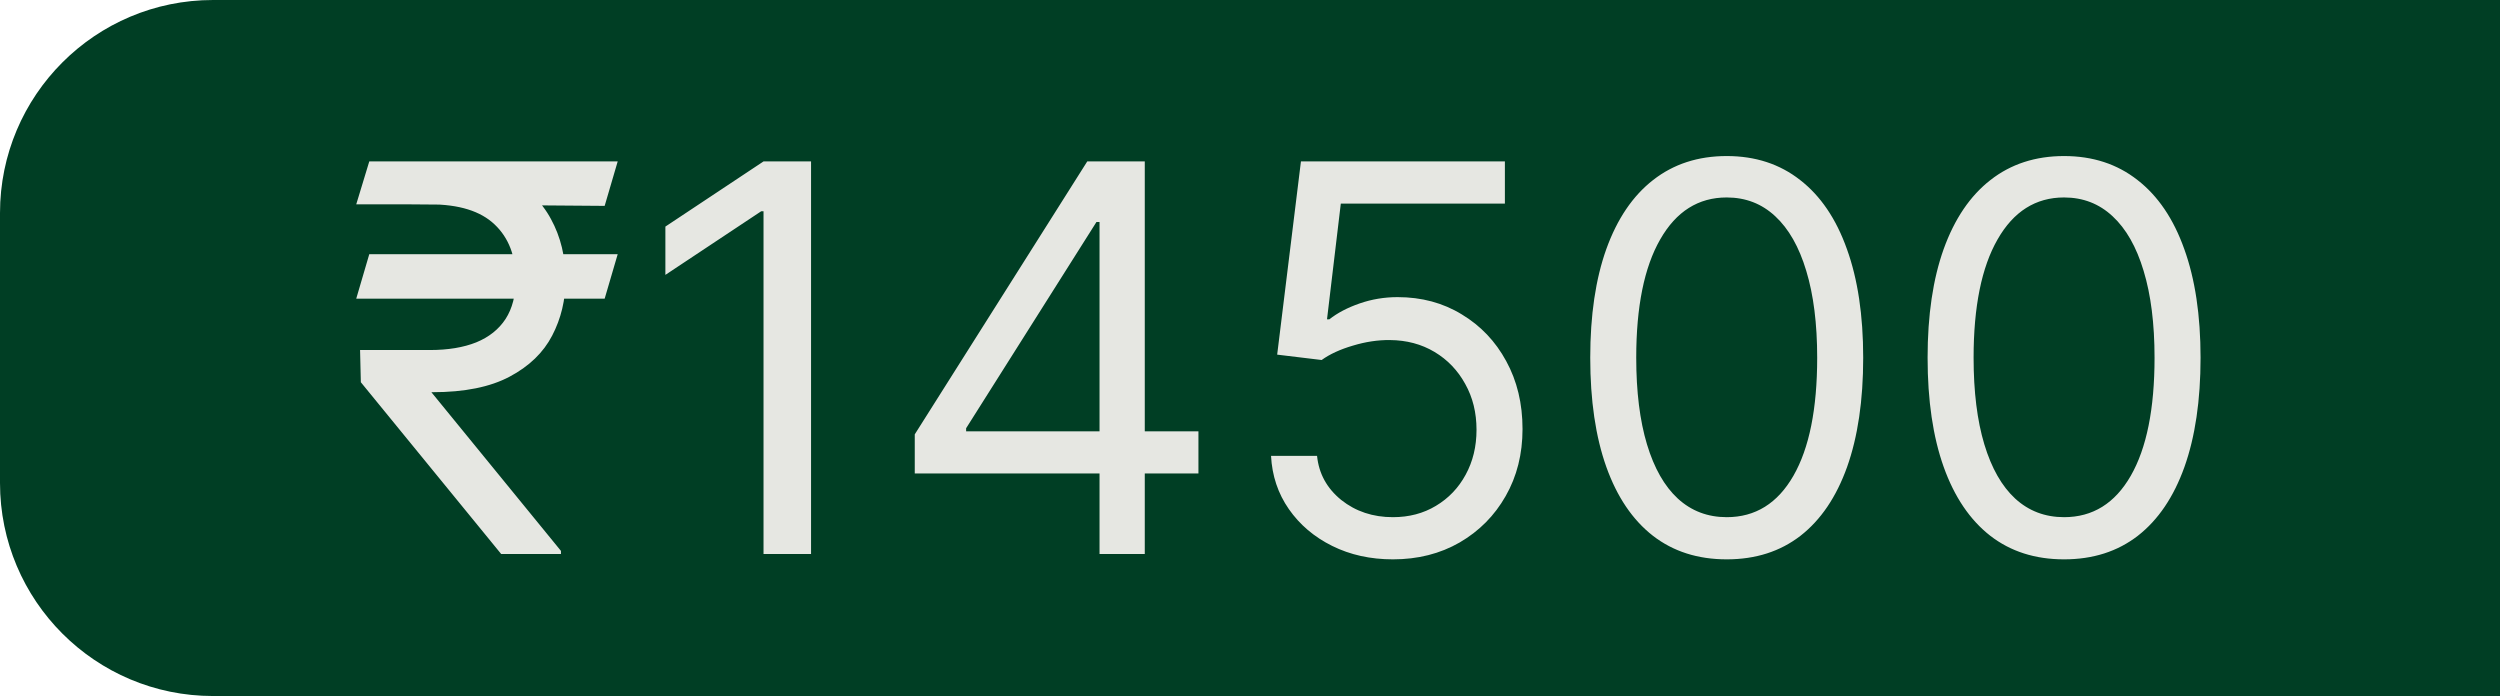 <svg xmlns="http://www.w3.org/2000/svg" width="176" height="49" viewBox="0 0 176 49" fill="none"><path d="M0 15C0 6.716 6.716 0 15 0H176V49H15C6.716 49 0 42.284 0 34V15Z" fill="#003E24"></path><path d="M43.486 17.895L42.568 21.026H25.079L25.997 17.895H43.486ZM35.281 39L25.403 26.909L25.349 24.642H30.261C31.539 24.642 32.627 24.462 33.527 24.102C34.427 23.733 35.115 23.185 35.592 22.456C36.068 21.718 36.307 20.792 36.307 19.676C36.307 18.03 35.812 16.739 34.822 15.803C33.833 14.859 32.312 14.386 30.261 14.386H25.079L25.997 11.364H30.261C32.456 11.364 34.256 11.728 35.659 12.457C37.072 13.176 38.115 14.166 38.79 15.425C39.474 16.676 39.815 18.093 39.815 19.676C39.815 21.107 39.501 22.424 38.871 23.63C38.25 24.826 37.251 25.789 35.875 26.518C34.508 27.246 32.699 27.611 30.45 27.611H30.369L39.492 38.784V39H35.281ZM43.486 11.364L42.568 14.494L28.804 14.386L29.722 11.364H43.486ZM57.098 11.364V39H53.752V14.872H53.59L46.843 19.352V15.952L53.752 11.364H57.098ZM64.399 33.332V30.579L76.543 11.364H78.541V15.628H77.191L68.015 30.148V30.364H84.37V33.332H64.399ZM77.407 39V32.496V31.214V11.364H80.592V39H77.407ZM98.064 39.378C96.48 39.378 95.054 39.063 93.786 38.433C92.517 37.803 91.501 36.94 90.736 35.842C89.972 34.745 89.553 33.494 89.481 32.091H92.72C92.846 33.341 93.412 34.376 94.42 35.195C95.437 36.004 96.651 36.409 98.064 36.409C99.197 36.409 100.205 36.144 101.086 35.613C101.977 35.082 102.674 34.353 103.178 33.427C103.691 32.491 103.947 31.434 103.947 30.256C103.947 29.05 103.682 27.975 103.151 27.03C102.629 26.077 101.909 25.326 100.992 24.777C100.074 24.228 99.026 23.949 97.848 23.94C97.002 23.931 96.134 24.062 95.243 24.332C94.353 24.593 93.619 24.93 93.044 25.344L89.913 24.966L91.586 11.364H105.944V14.332H94.393L93.421 22.483H93.584C94.15 22.033 94.861 21.66 95.716 21.363C96.57 21.066 97.461 20.918 98.387 20.918C100.079 20.918 101.586 21.322 102.908 22.132C104.239 22.933 105.283 24.03 106.039 25.425C106.803 26.819 107.186 28.412 107.186 30.202C107.186 31.965 106.79 33.539 105.998 34.925C105.216 36.301 104.136 37.39 102.76 38.19C101.383 38.982 99.818 39.378 98.064 39.378ZM121.561 39.378C119.527 39.378 117.796 38.825 116.365 37.718C114.935 36.602 113.842 34.988 113.086 32.874C112.33 30.75 111.953 28.187 111.953 25.182C111.953 22.195 112.33 19.645 113.086 17.53C113.851 15.407 114.948 13.788 116.379 12.673C117.818 11.548 119.545 10.986 121.561 10.986C123.576 10.986 125.298 11.548 126.729 12.673C128.168 13.788 129.266 15.407 130.021 17.53C130.786 19.645 131.169 22.195 131.169 25.182C131.169 28.187 130.791 30.75 130.035 32.874C129.279 34.988 128.186 36.602 126.756 37.718C125.325 38.825 123.594 39.378 121.561 39.378ZM121.561 36.409C123.576 36.409 125.141 35.438 126.257 33.494C127.372 31.551 127.93 28.78 127.93 25.182C127.93 22.789 127.673 20.751 127.161 19.069C126.657 17.387 125.928 16.105 124.975 15.223C124.03 14.341 122.892 13.901 121.561 13.901C119.563 13.901 118.003 14.886 116.878 16.856C115.753 18.817 115.191 21.592 115.191 25.182C115.191 27.575 115.443 29.608 115.947 31.281C116.451 32.955 117.175 34.227 118.119 35.1C119.073 35.973 120.22 36.409 121.561 36.409ZM145.311 39.378C143.277 39.378 141.546 38.825 140.115 37.718C138.685 36.602 137.592 34.988 136.836 32.874C136.08 30.75 135.703 28.187 135.703 25.182C135.703 22.195 136.08 19.645 136.836 17.53C137.601 15.407 138.698 13.788 140.129 12.673C141.568 11.548 143.295 10.986 145.311 10.986C147.326 10.986 149.048 11.548 150.479 12.673C151.918 13.788 153.016 15.407 153.771 17.53C154.536 19.645 154.919 22.195 154.919 25.182C154.919 28.187 154.541 30.75 153.785 32.874C153.029 34.988 151.936 36.602 150.506 37.718C149.075 38.825 147.344 39.378 145.311 39.378ZM145.311 36.409C147.326 36.409 148.891 35.438 150.007 33.494C151.122 31.551 151.68 28.78 151.68 25.182C151.68 22.789 151.423 20.751 150.911 19.069C150.407 17.387 149.678 16.105 148.725 15.223C147.78 14.341 146.642 13.901 145.311 13.901C143.313 13.901 141.753 14.886 140.628 16.856C139.503 18.817 138.941 21.592 138.941 25.182C138.941 27.575 139.193 29.608 139.697 31.281C140.201 32.955 140.925 34.227 141.869 35.1C142.823 35.973 143.97 36.409 145.311 36.409Z" fill="#E6E7E2"></path></svg>
